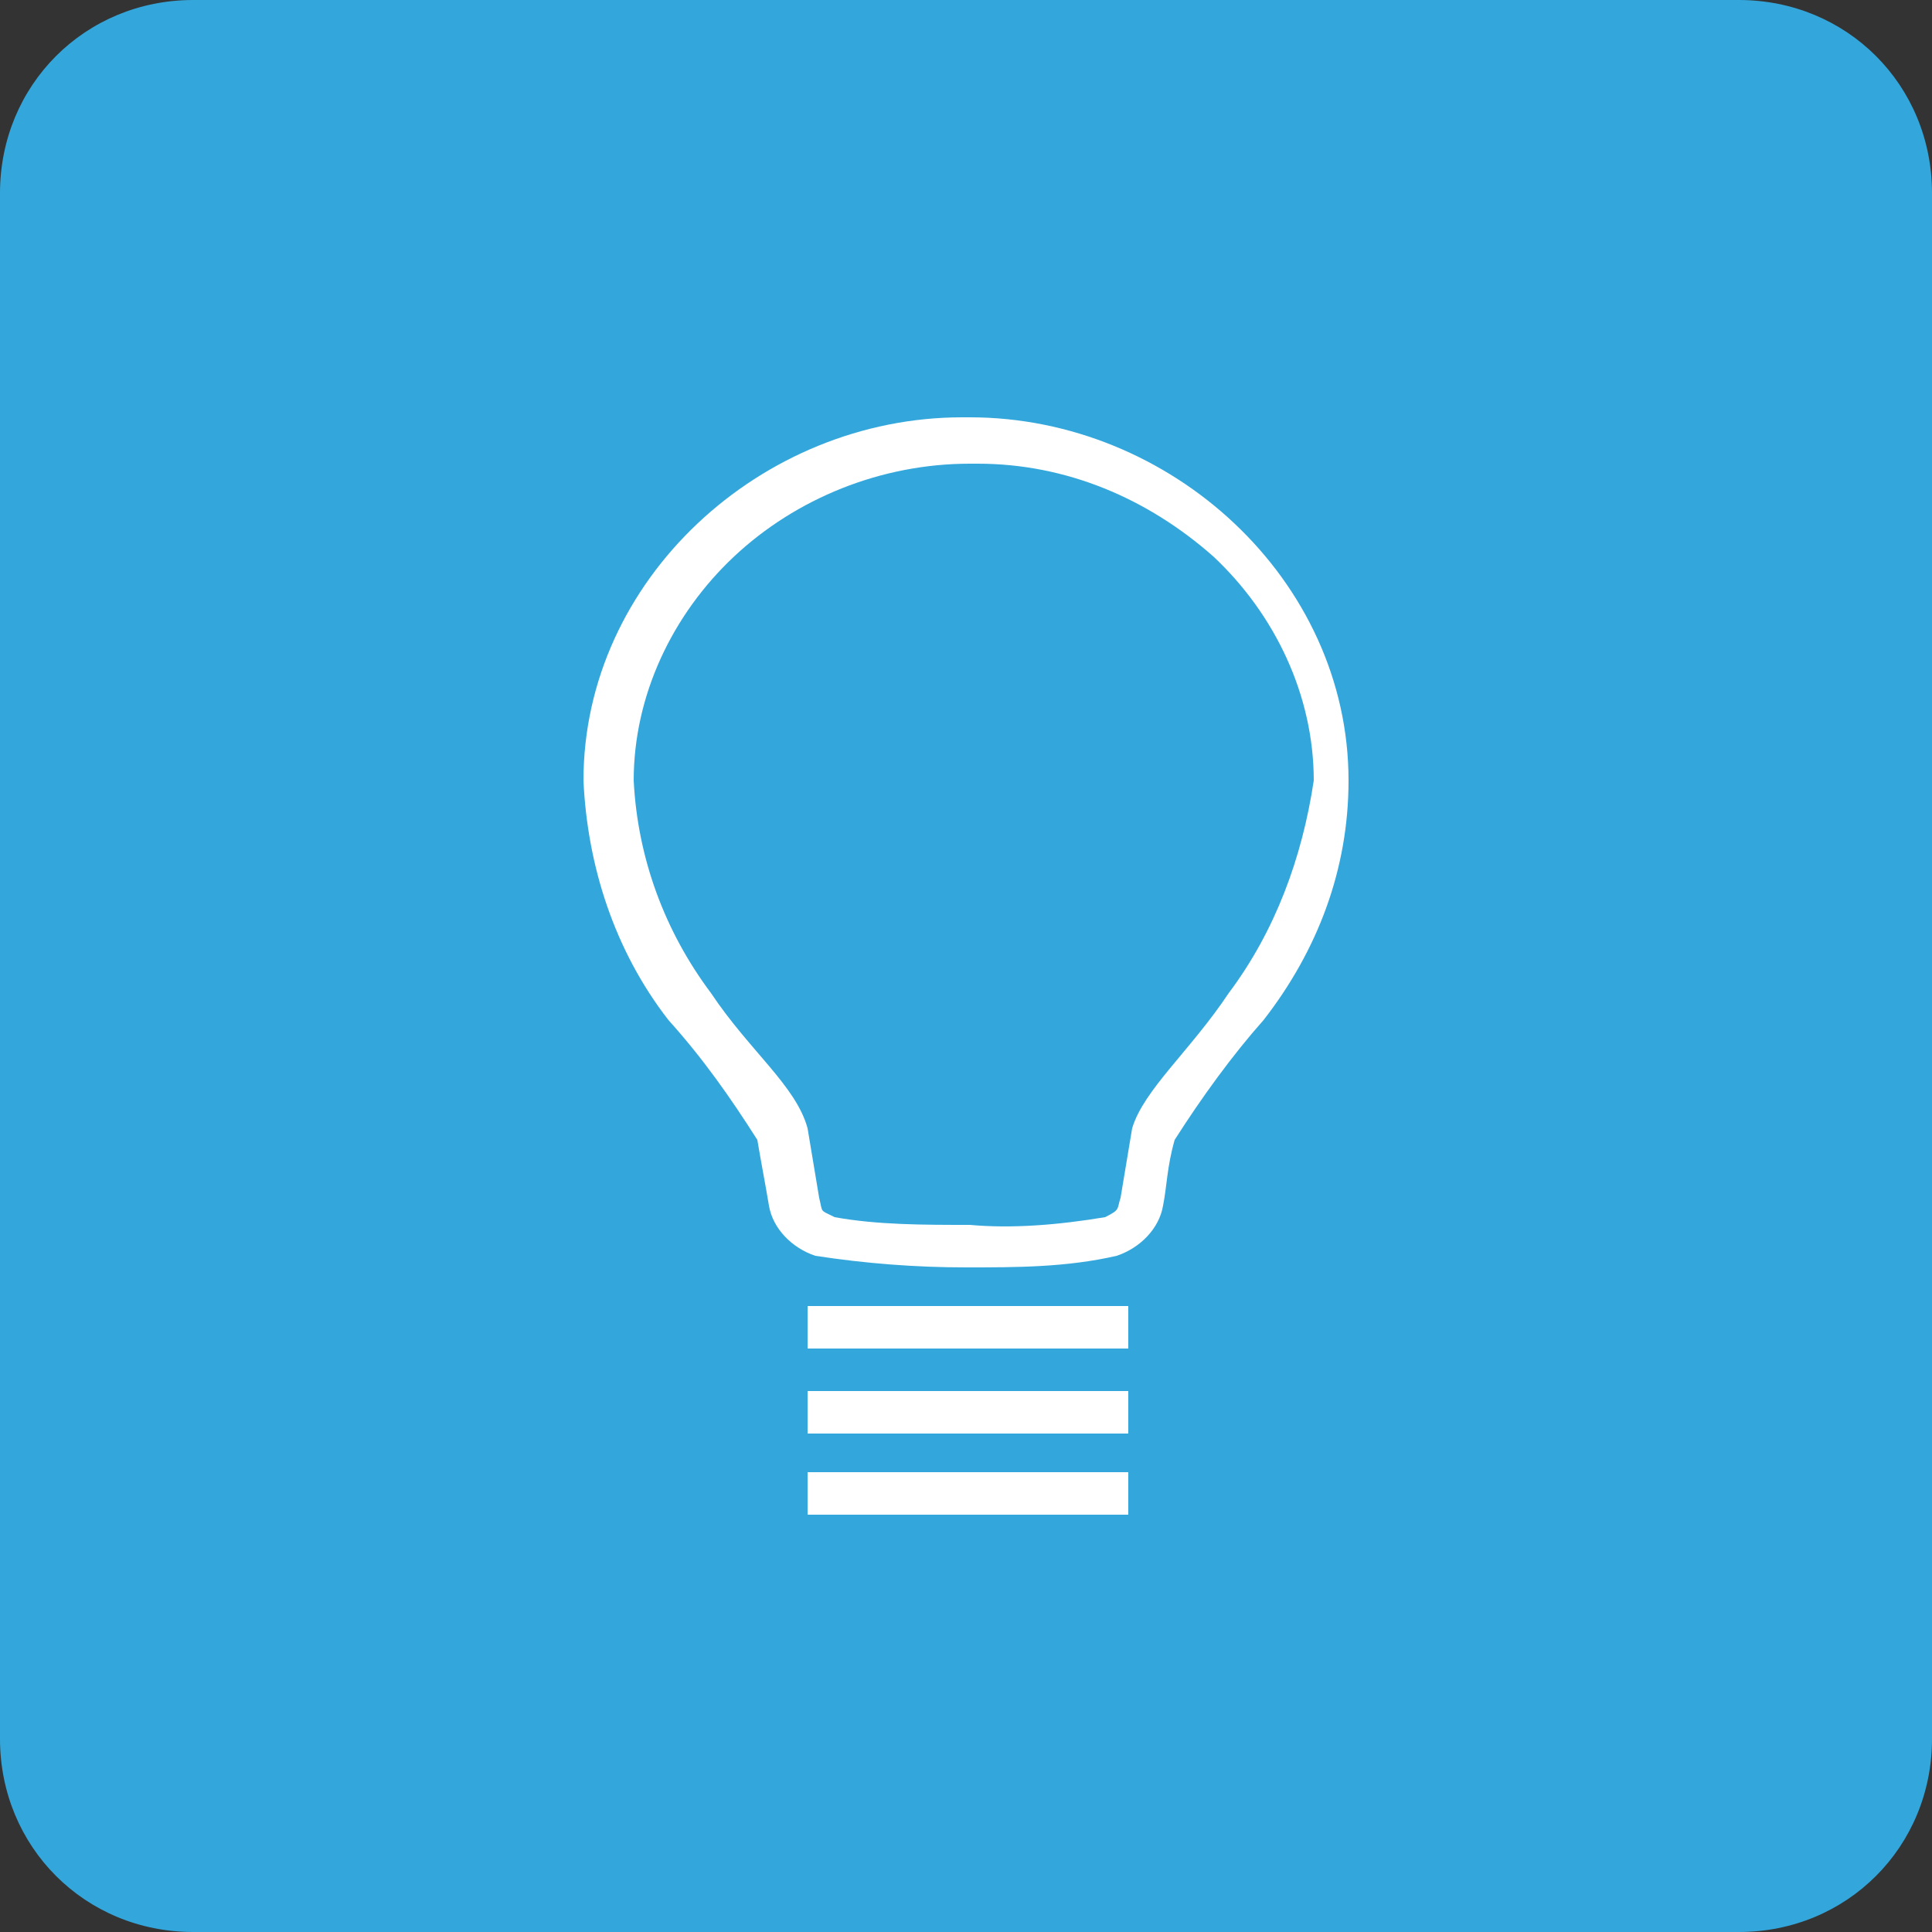 <?xml version="1.0" encoding="utf-8"?>
<!-- Generator: Adobe Illustrator 26.3.1, SVG Export Plug-In . SVG Version: 6.00 Build 0)  -->
<svg version="1.1" id="Layer_1" xmlns="http://www.w3.org/2000/svg" xmlns:xlink="http://www.w3.org/1999/xlink" x="0px" y="0px"
	 viewBox="0 0 50 50" style="enable-background:new 0 0 50 50;" xml:space="preserve">
<rect x="0" y="0" width="50" height="50" fill="#333333" stroke="none"/>
<style type="text/css">
	.st0{fill:#33A7DC;}
	.st1{fill:#FFFFFF;}
</style>
<g id="Layer_2_00000127033900705709108360000011440264257167771270_">
	<g id="Layer_2-2">
		<path class="st0" d="M5,0h40c2.8,0,5,2.2,5,5v40c0,2.8-2.2,5-5,5H5c-2.8,0-5-2.2-5-5V5C0,2.2,2.2,0,5,0z"/>
		<path class="st1" d="M25.1,10.8h-0.2c-5.2,0-9.8,4.2-9.8,9.4c0.1,2.2,0.8,4.4,2.2,6.2c0.9,1,1.6,2,2.3,3.1
			c0.1,0.6,0.2,1.1,0.3,1.7c0.1,0.6,0.6,1.1,1.2,1.3c1.3,0.2,2.6,0.3,3.9,0.3c1.3,0,2.6,0,3.9-0.3c0.6-0.2,1.1-0.7,1.2-1.3
			c0.1-0.5,0.1-1,0.3-1.7c0.7-1.1,1.5-2.2,2.3-3.1c1.4-1.8,2.2-3.9,2.2-6.2C34.9,15,30.3,10.8,25.1,10.8z M31.8,25.7
			c-1,1.5-2.2,2.5-2.5,3.5c-0.1,0.6-0.2,1.2-0.3,1.8c-0.1,0.3,0,0.3-0.4,0.5c-1.2,0.2-2.4,0.3-3.5,0.2c-1.2,0-2.4,0-3.5-0.2
			c-0.4-0.2-0.3-0.1-0.4-0.5c-0.1-0.6-0.2-1.2-0.3-1.8c-0.3-1.1-1.5-2-2.5-3.5c-1.2-1.6-1.9-3.5-2-5.5c0-2.2,1-4.3,2.6-5.8
			c1.6-1.5,3.8-2.4,6.1-2.4h0.2c2.3,0,4.4,0.9,6.1,2.4c1.6,1.5,2.6,3.6,2.6,5.8C33.7,22.2,33,24.1,31.8,25.7z M20.9,34.9h8.3v-1.1
			h-8.3V34.9z M20.9,37.1h8.3v-1.1h-8.3V37.1z M20.9,39.2h8.3v-1.1h-8.3V39.2z"/>
	</g>
</g>
</svg>
